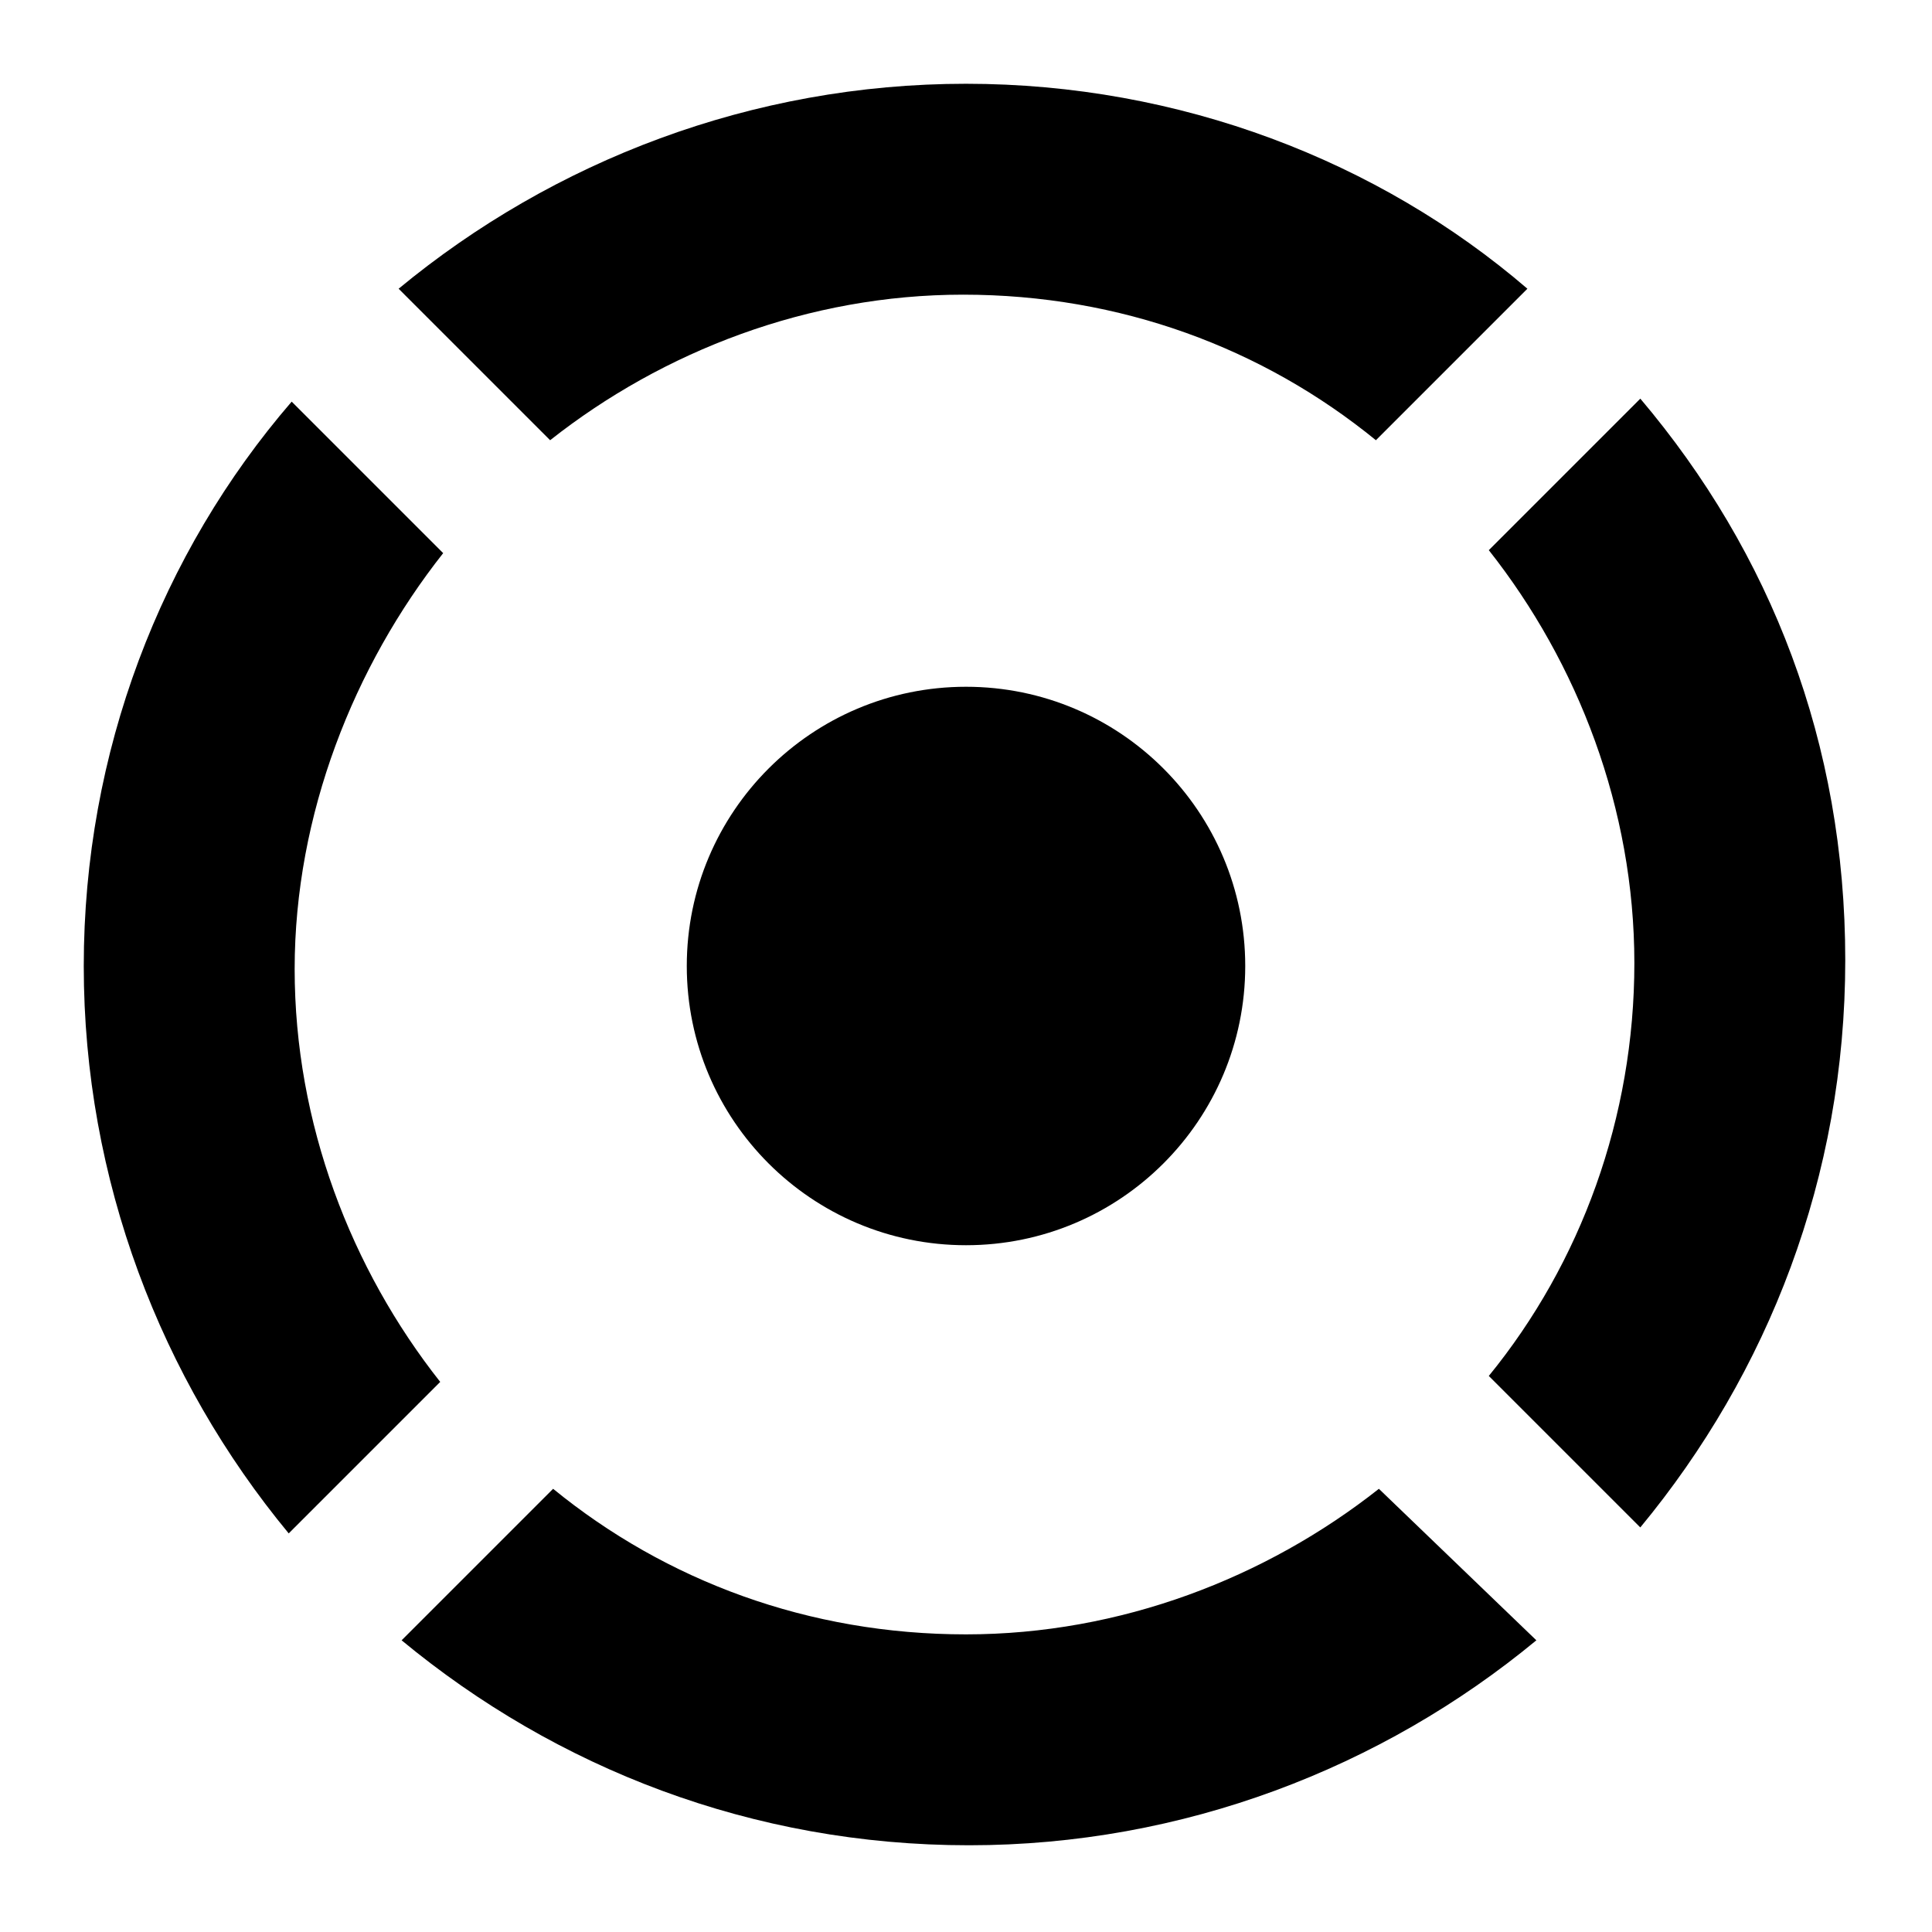 <?xml version="1.0" encoding="UTF-8"?>
<!-- Uploaded to: SVG Repo, www.svgrepo.com, Generator: SVG Repo Mixer Tools -->
<svg fill="#000000" width="800px" height="800px" version="1.1" viewBox="144 144 512 512" xmlns="http://www.w3.org/2000/svg">
 <g>
  <path d="m474 400c0 40.867-33.129 73.996-73.996 73.996s-74-33.129-74-73.996 33.133-74 74-74 73.996 33.133 73.996 74"/>
  <path d="m400 166.2c-56.68 0-109.42 20.469-150.36 54.316l40.148 40.148c29.914-23.617 68.488-38.574 109.42-38.574 41.723 0 79.508 14.168 109.42 38.574l40.148-40.148c-39.367-33.848-92.109-54.316-148.79-54.316zm109.42 372.35c-29.914 23.617-68.488 38.574-109.42 38.574-41.723 0-79.508-14.168-109.42-38.574l-40.148 40.148c40.934 33.852 92.891 54.316 150.36 54.316 56.68 0 109.42-20.469 150.36-54.316zm69.277-288.9-40.148 40.148c23.617 29.914 38.574 68.488 38.574 109.42s-14.168 79.508-38.574 109.42l40.148 40.148c33.852-40.934 54.316-92.891 54.316-150.36 0-57.473-19.68-107.85-54.316-148.79zm-317.25 40.934-40.148-40.148c-34.633 40.148-55.102 92.891-55.102 149.57s20.469 109.42 54.316 150.36l40.148-40.148c-23.617-29.914-38.574-68.488-38.574-109.42s15.746-80.293 39.359-110.21z"/>
 </g>
</svg>